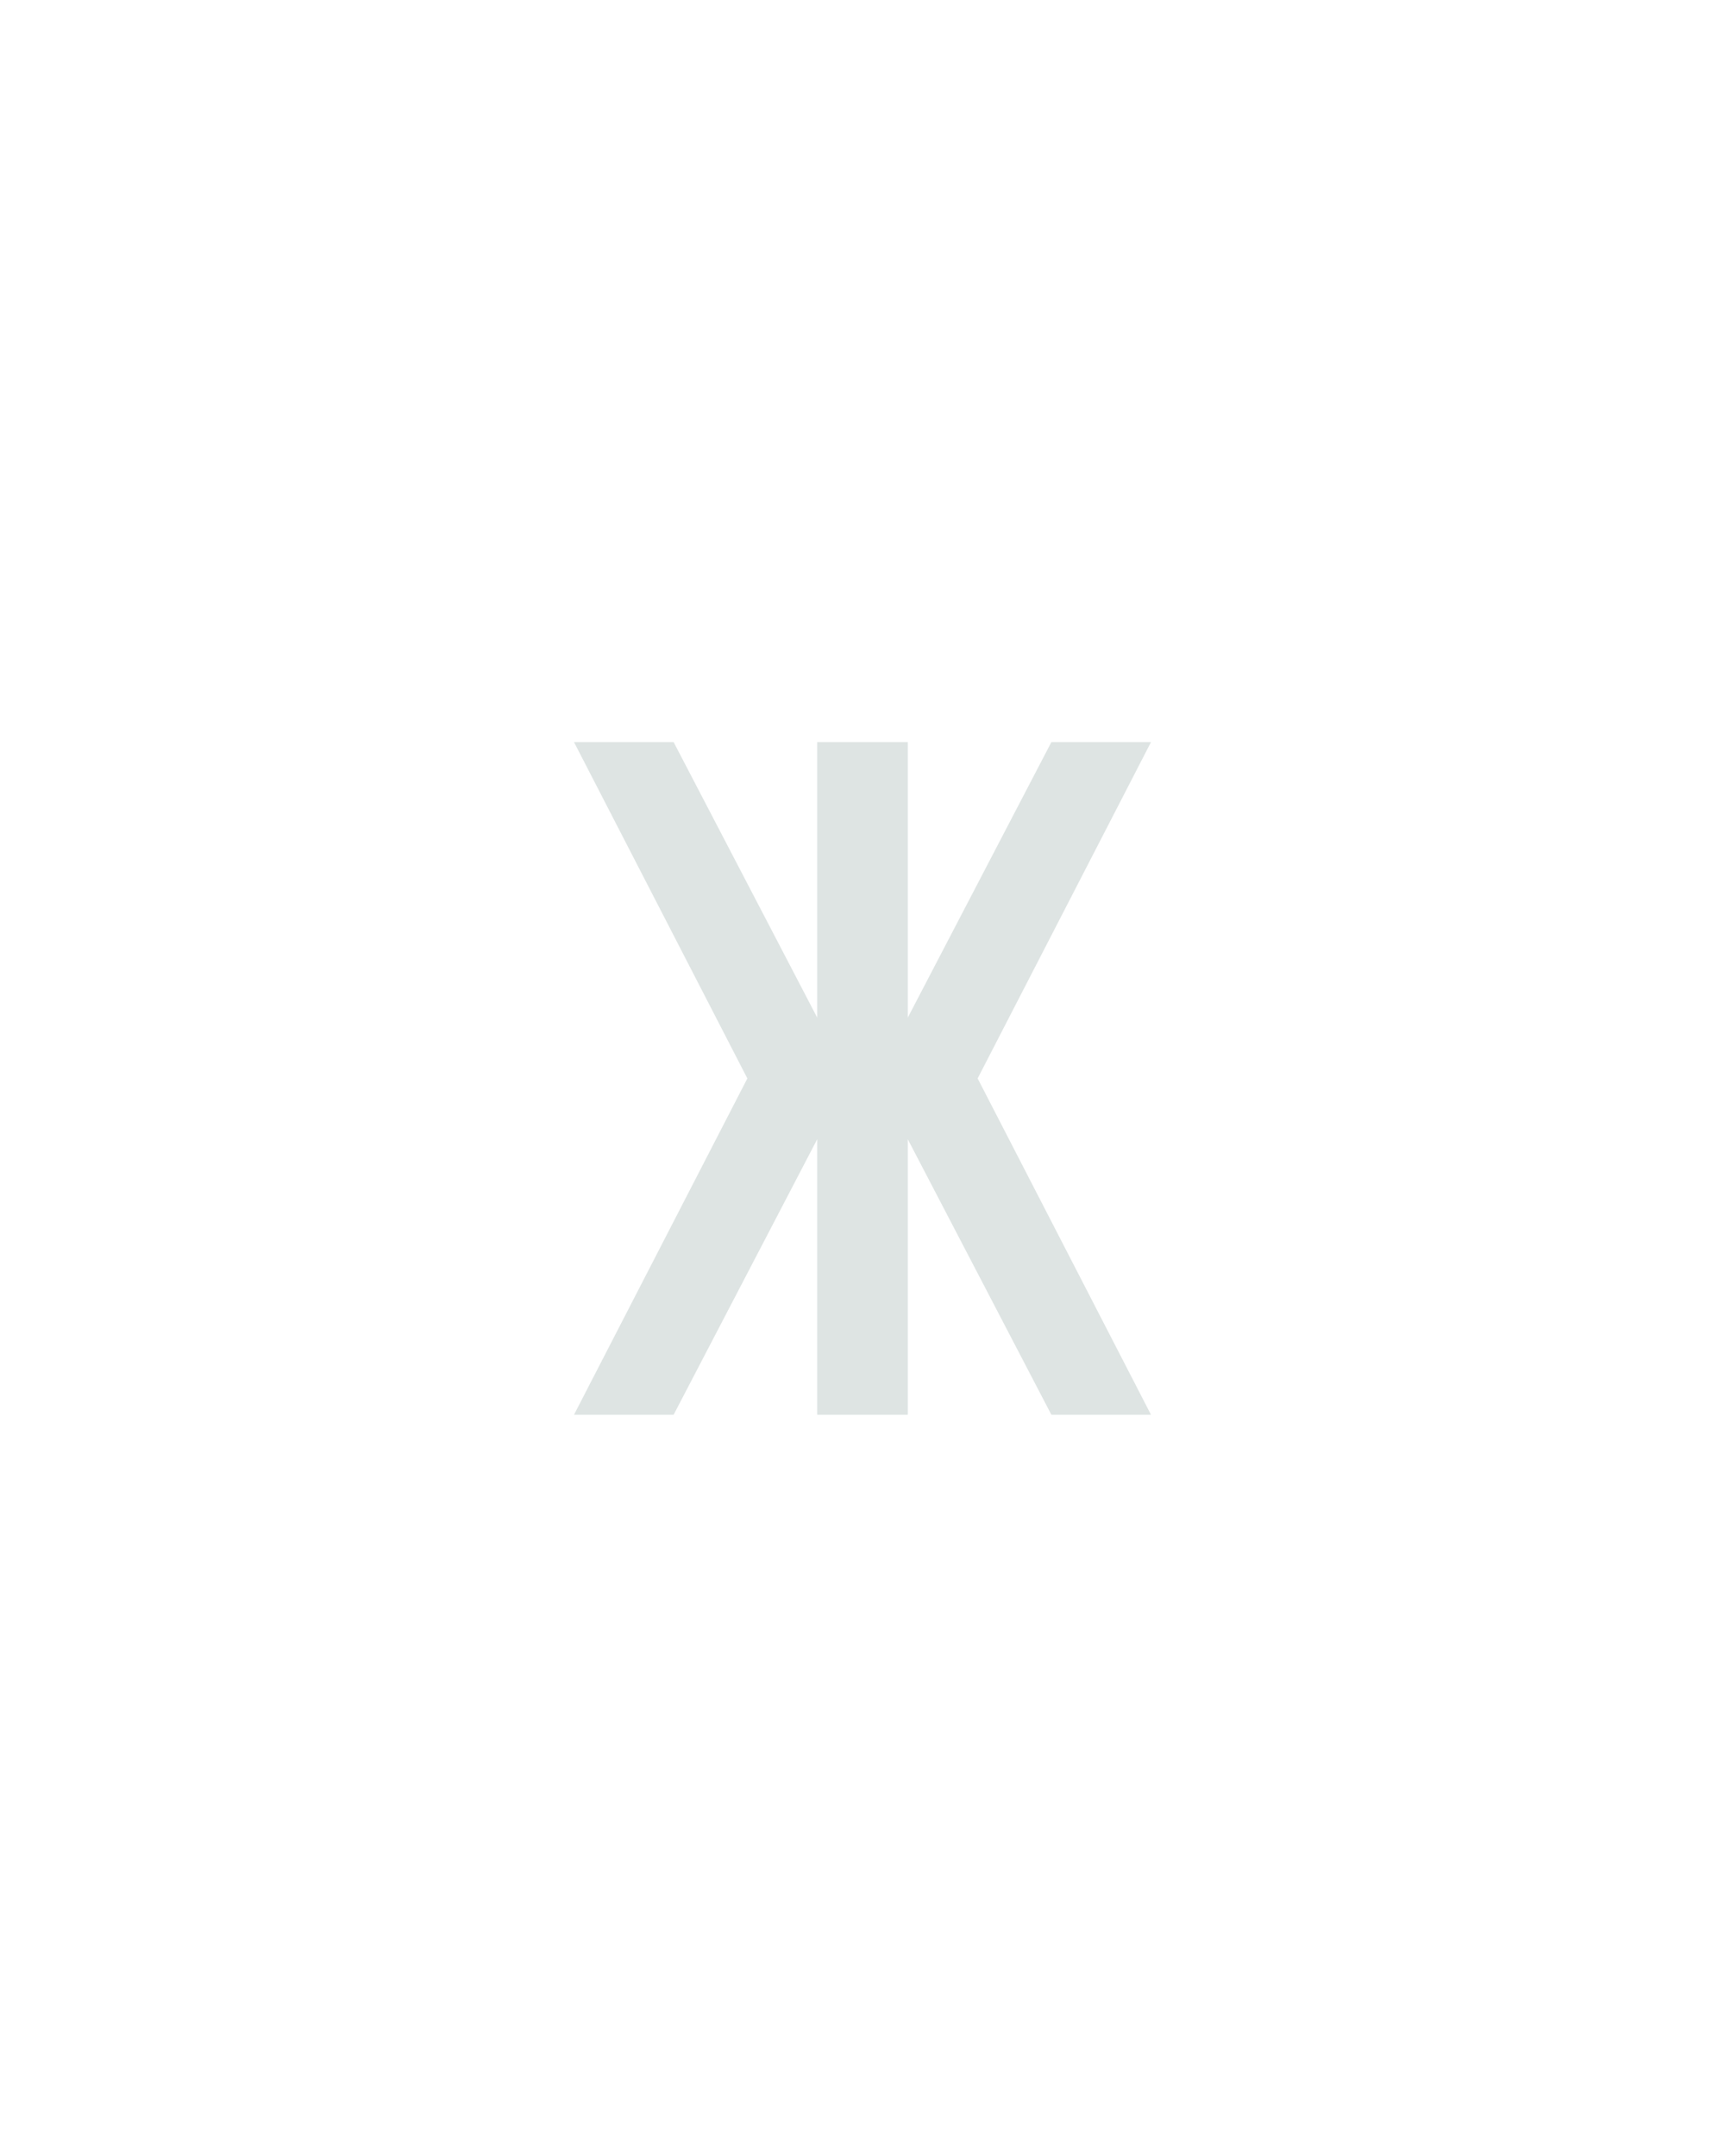 <?xml version="1.0" encoding="UTF-8" standalone="no"?>
<svg height="160" viewBox="0 0 128 160" width="128" xmlns="http://www.w3.org/2000/svg">
<defs>
<path d="M 104 0 L 27 0 L 161 -260 L 27 -520 L 104 -520 L 215 -307 L 215 -520 L 285 -520 L 285 -307 L 396 -520 L 473 -520 L 339 -260 L 473 0 L 396 0 L 285 -213 L 285 0 L 215 0 L 215 -213 Z " id="path1"/>
</defs>
<g>
<g data-source-text="ж" fill="#dee4e3" transform="translate(40 104.992) rotate(0) scale(0.096)">
<use href="#path1" transform="translate(0 0)"/>
</g>
</g>
</svg>